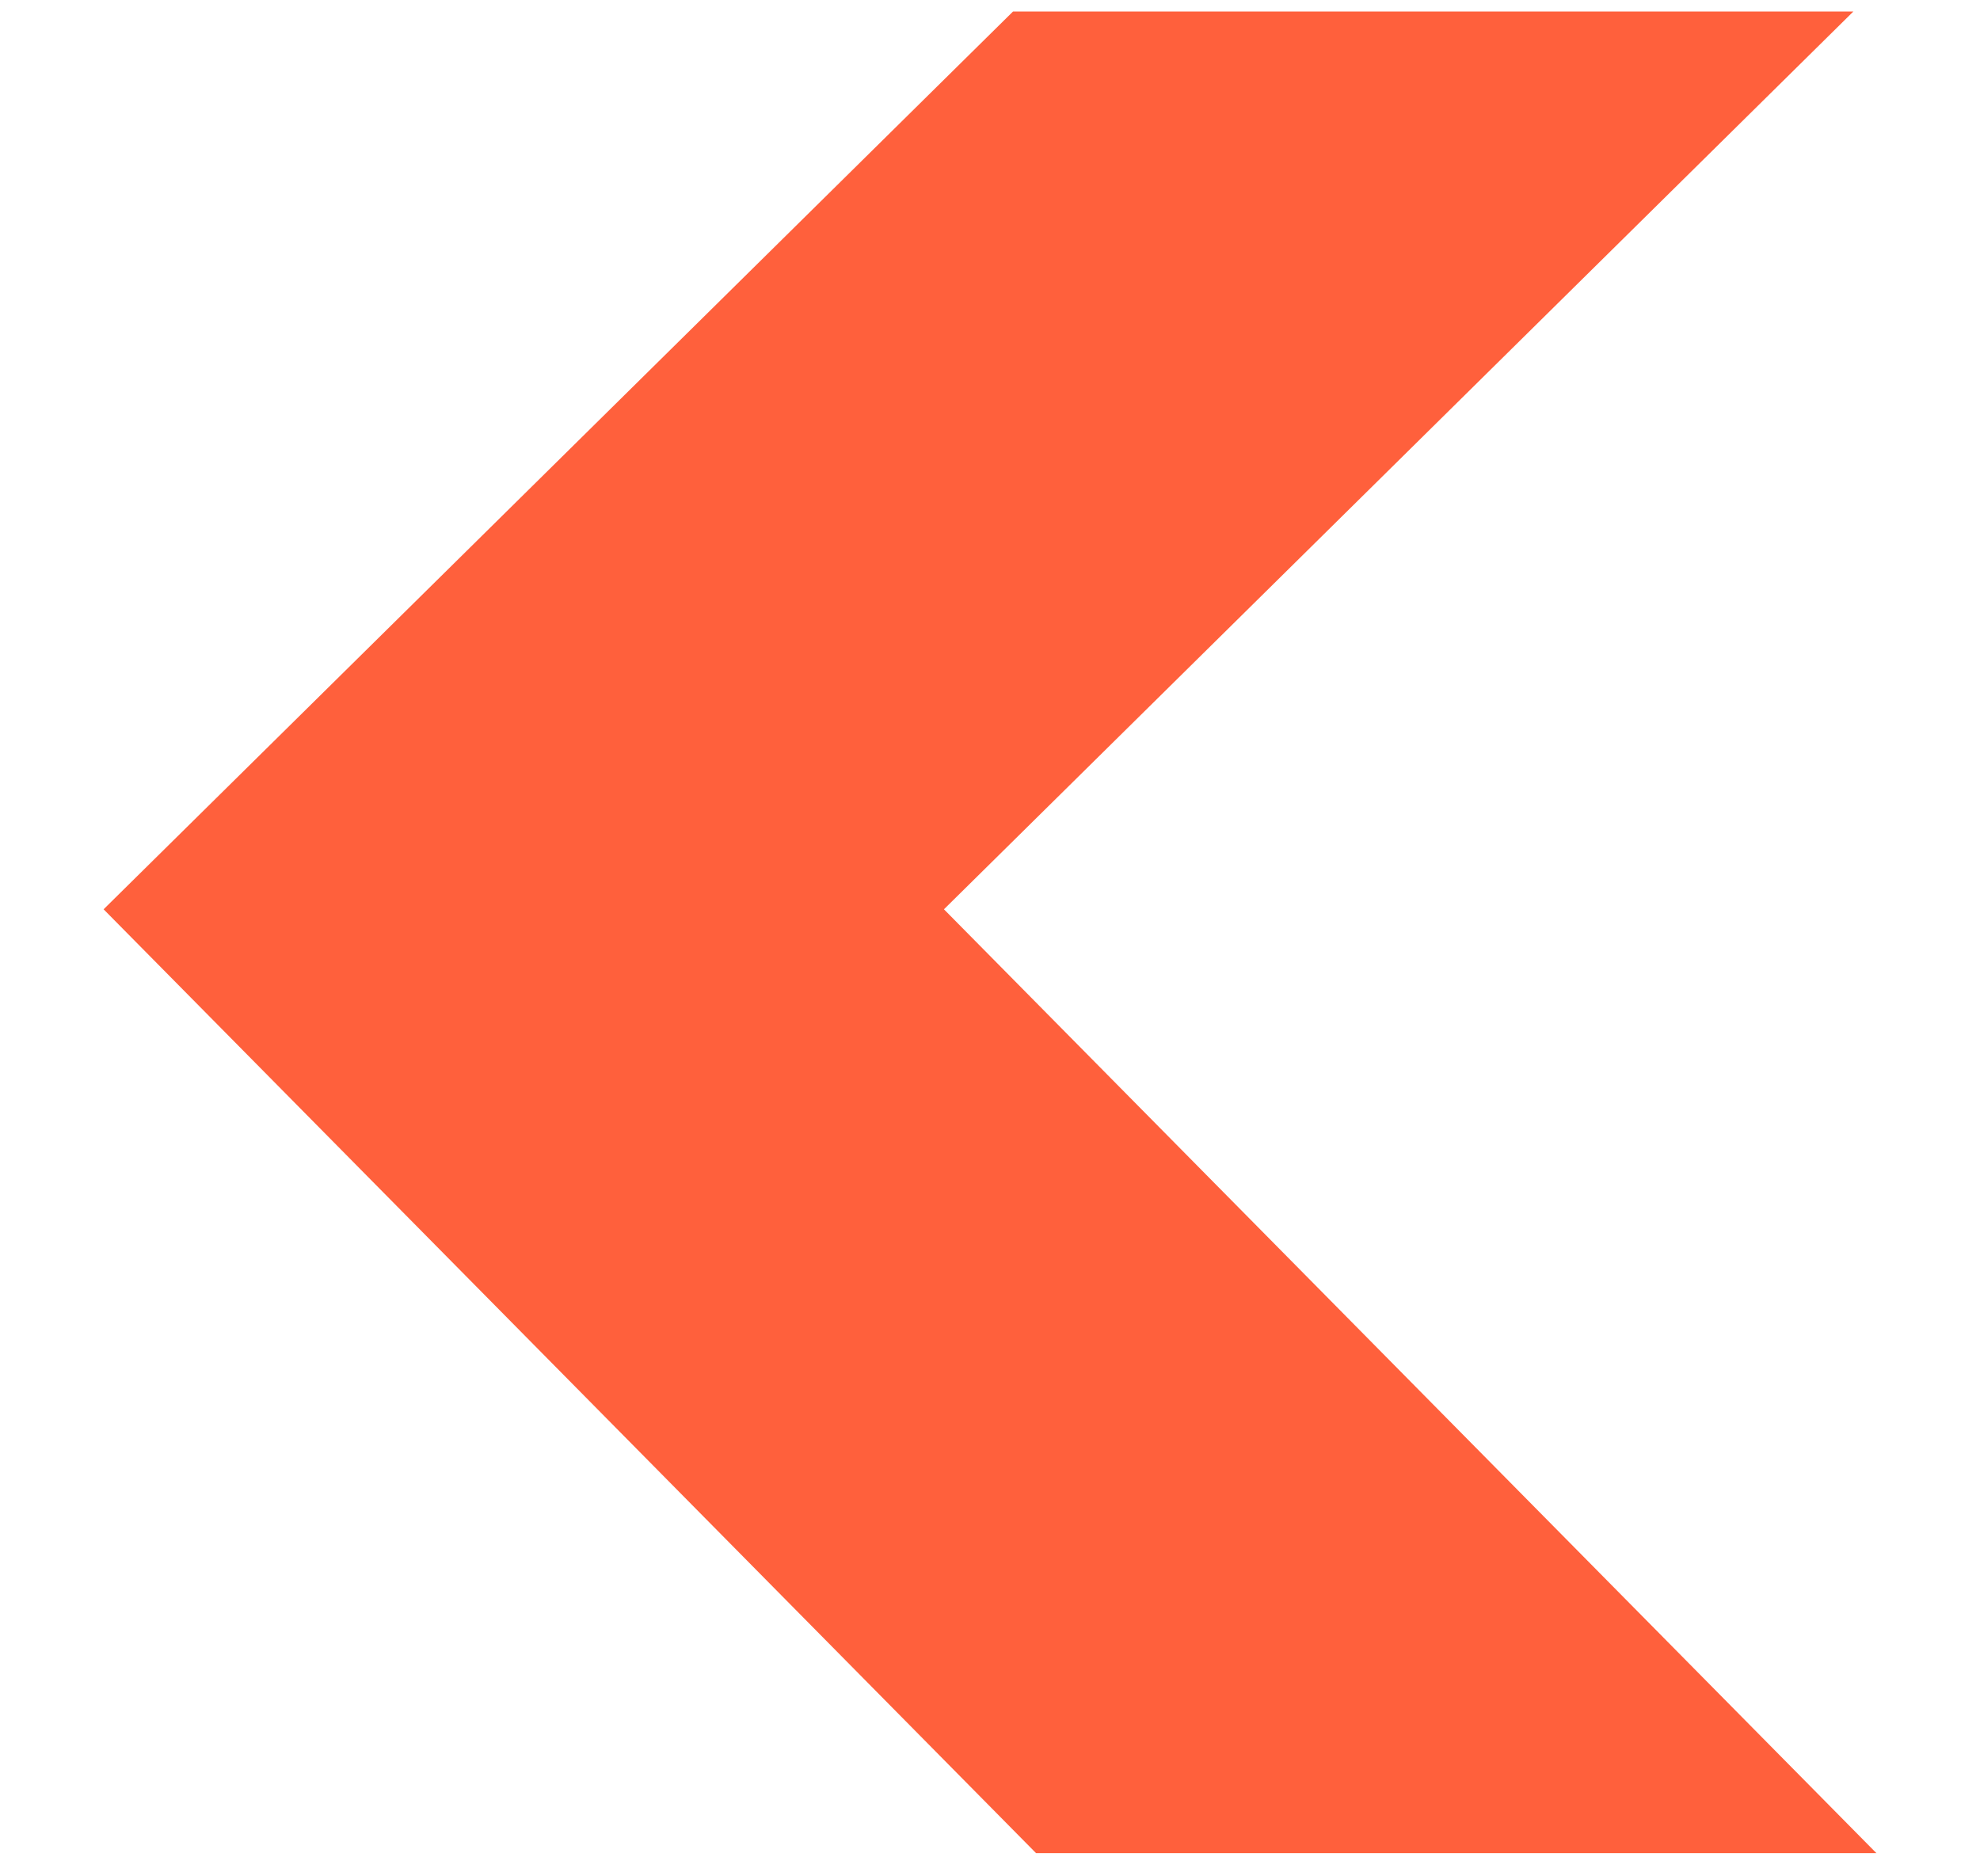 <?xml version="1.0" encoding="utf-8"?>
<!-- Generator: Adobe Illustrator 24.0.3, SVG Export Plug-In . SVG Version: 6.00 Build 0)  -->
<svg version="1.1" id="Layer_1" xmlns="http://www.w3.org/2000/svg" xmlns:xlink="http://www.w3.org/1999/xlink" x="0px" y="0px"
	 viewBox="0 0 17.2 16.3" style="enable-background:new 0 0 17.2 16.3;" xml:space="preserve">
<style type="text/css">
	.st0{fill:url(#SVGID_1_);}
	.st1{fill:url(#SVGID_2_);}
	.st2{fill:url(#SVGID_3_);}
	.st3{fill:#BCBEC0;}
	.st4{fill:#D1D3D4;}
	.st5{fill:#603913;}
	.st6{fill:#9D9EB3;}
	.st7{fill:url(#SVGID_4_);}
	.st8{fill:url(#SVGID_5_);}
	.st9{fill:url(#SVGID_6_);}
	.st10{fill:url(#SVGID_7_);}
	.st11{fill:#FFFFFF;}
	.st12{fill:#0071BB;}
	.st13{fill:#EC1C24;}
	.st14{fill:none;}
	.st15{fill:#1084B2;}
	.st16{fill:url(#SVGID_8_);}
	.st17{fill:#324755;}
	.st18{fill-rule:evenodd;clip-rule:evenodd;fill:#324755;}
	.st19{fill:none;stroke:#FFFFFF;}
	.st20{fill-rule:evenodd;clip-rule:evenodd;fill:#007DC2;}
	.st21{fill-rule:evenodd;clip-rule:evenodd;fill:#FCBA30;}
	.st22{fill:#007DC2;}
	.st23{fill:#006546;}
	.st24{fill:#FF6600;}
	.st25{fill:#FE000C;}
	.st26{fill:#3C63AD;}
	.st27{fill:url(#SVGID_9_);}
	.st28{fill:#333479;}
	.st29{fill:#BBCDE1;}
	.st30{fill:#7FA6CF;}
	.st31{fill:#67BC55;}
	.st32{fill:url(#SVGID_10_);}
	.st33{fill:url(#SVGID_11_);}
	.st34{fill:url(#SVGID_12_);}
	.st35{fill:url(#SVGID_13_);}
	.st36{fill:url(#SVGID_14_);}
	.st37{fill:url(#SVGID_15_);}
	.st38{fill:url(#SVGID_16_);}
	.st39{fill:url(#SVGID_17_);}
	.st40{fill:url(#SVGID_18_);}
	.st41{fill:url(#SVGID_19_);}
	.st42{fill:url(#SVGID_20_);}
	.st43{fill-rule:evenodd;clip-rule:evenodd;fill:#00A551;}
	.st44{fill-rule:evenodd;clip-rule:evenodd;fill:#FFFFFF;}
	.st45{fill-rule:evenodd;clip-rule:evenodd;fill:#EC1C24;}
	.st46{fill-rule:evenodd;clip-rule:evenodd;fill:#FFF100;}
	.st47{fill-rule:evenodd;clip-rule:evenodd;fill:#00A551;stroke:#00A551;stroke-width:1.631;stroke-miterlimit:2.613;}
	.st48{fill-rule:evenodd;clip-rule:evenodd;fill:#FFFFFF;stroke:#FFFFFF;stroke-width:5.097853e-02;stroke-miterlimit:2.613;}
	.st49{fill:#001689;}
	.st50{fill-rule:evenodd;clip-rule:evenodd;fill:#001689;}
	.st51{fill:#0655A3;}
	.st52{fill:#E1251B;}
	.st53{fill:#42A62A;}
	.st54{fill-rule:evenodd;clip-rule:evenodd;fill:#E42A20;}
	.st55{fill-rule:evenodd;clip-rule:evenodd;fill:#FFDC00;}
	.st56{fill-rule:evenodd;clip-rule:evenodd;fill:#224099;}
	.st57{fill-rule:evenodd;clip-rule:evenodd;fill:#EC1C2B;}
	.st58{fill:#616B70;}
	.st59{fill:#B0B5B7;}
	.st60{fill:#FFFFFF;stroke:#1EC9D4;stroke-width:0.5;}
	.st61{fill:#1EC9D4;}
	.st62{fill:#0598F2;}
	.st63{fill:none;stroke:#0598F2;}
	.st64{fill:#FEBD00;}
	.st65{fill:#BEBEBE;}
	.st66{fill:#FF603C;}
	.st67{clip-path:url(#SVGID_22_);}
	.st68{fill:#FE533A;}
	.st69{fill-rule:evenodd;clip-rule:evenodd;fill:#FE533A;}
	.st70{fill:url(#SVGID_23_);}
	.st71{fill:url(#SVGID_24_);}
	.st72{fill:url(#SVGID_25_);}
	.st73{fill:url(#SVGID_26_);}
	.st74{fill:#0060AF;}
	.st75{fill:#E50019;}
	.st76{fill:#5A5B5E;}
	.st77{fill:#0073A4;}
	.st78{fill:none;stroke:#E50019;stroke-width:2;}
	.st79{fill:none;stroke:#324755;}
	.st80{fill:#FFFFFF;stroke:#324755;stroke-width:1.5;}
	.st81{fill:none;stroke:#E50019;stroke-width:1.5;}
	.st82{fill:none;stroke:#E50019;}
	.st83{fill:#FFAA4D;}
	.st84{enable-background:new    ;}
	.st85{fill:#06D9D9;}
	.st86{fill:none;stroke:#0598F2;stroke-width:3;}
	.st87{fill:url(#Rectangle_1961_1_);}
	.st88{fill:url(#Rectangle_1962_1_);}
	.st89{fill:url(#Path_4330_1_);}
	.st90{fill:#C90000;}
	.st91{fill:url(#Rectangle_1964_1_);}
	.st92{fill:url(#Rectangle_1965_1_);}
	.st93{fill:url(#Path_4331_1_);}
	.st94{fill:#FFC219;}
	.st95{fill:#EBEBEB;}
	.st96{fill:#E0E0E0;}
</style>
<path id="Path_4233_1_" class="st66" d="M0.9,7.9L9,16.1h7.3L8.2,7.9l7.9-7.8H8.8L0.9,7.9z"/>
</svg>

